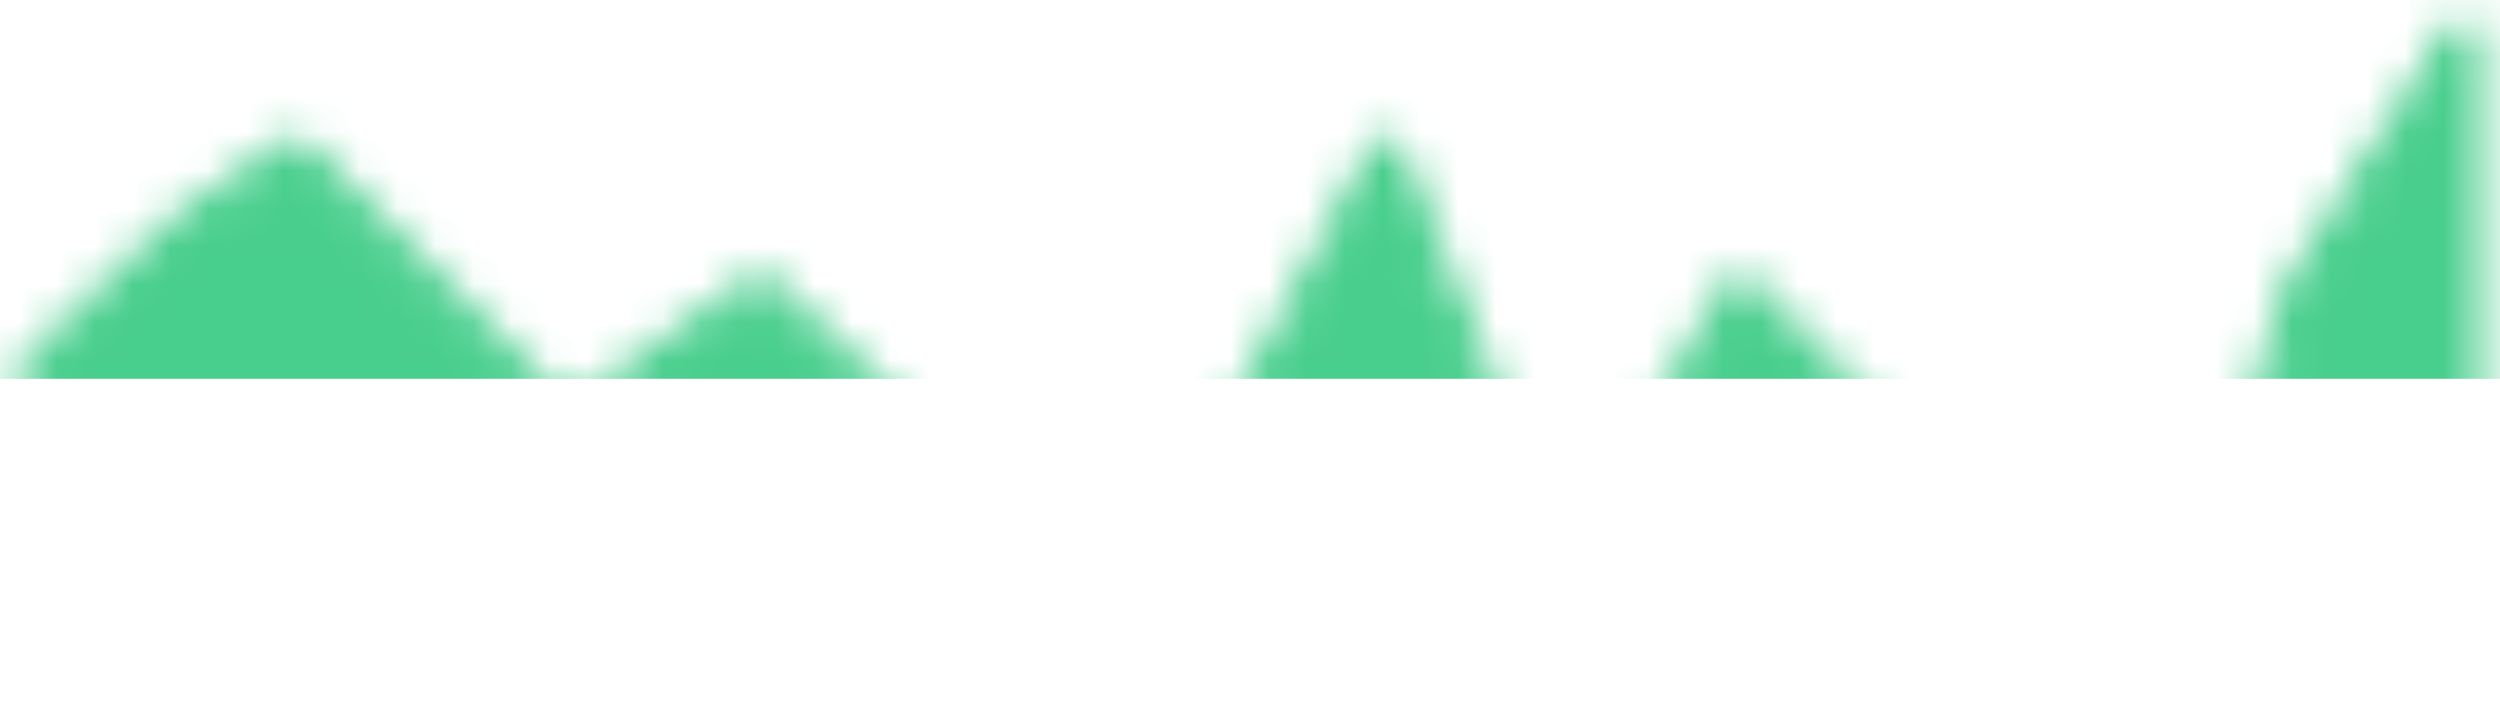 <?xml version="1.0" encoding="UTF-8"?> <svg xmlns="http://www.w3.org/2000/svg" width="66" height="19" viewBox="0 0 66 19" fill="none"><mask id="mask0_158_2295" style="mask-type:alpha" maskUnits="userSpaceOnUse" x="0" y="0" width="66" height="19"><path d="M4.815 6.172L1 9.793V18.5H65V1L60.762 7.724L58.218 16L51.013 12.897L45.927 7.724L41.265 16L36.603 4.103L30.245 16L23.887 11.345L20.073 7.724L14.987 11.345L7.781 4.103L4.815 6.172Z" fill="#D9D9D9" stroke="#48CE8D" stroke-linecap="round" stroke-linejoin="round"></path></mask><g mask="url(#mask0_158_2295)"><g filter="url(#filter0_f_158_2295)"><rect x="-4" width="72" height="10" fill="#48CE8D"></rect></g></g><defs><filter id="filter0_f_158_2295" x="-19" y="-15" width="102" height="40" filterUnits="userSpaceOnUse" color-interpolation-filters="sRGB"><feFlood flood-opacity="0" result="BackgroundImageFix"></feFlood><feBlend mode="normal" in="SourceGraphic" in2="BackgroundImageFix" result="shape"></feBlend><feGaussianBlur stdDeviation="7.5" result="effect1_foregroundBlur_158_2295"></feGaussianBlur></filter></defs></svg> 